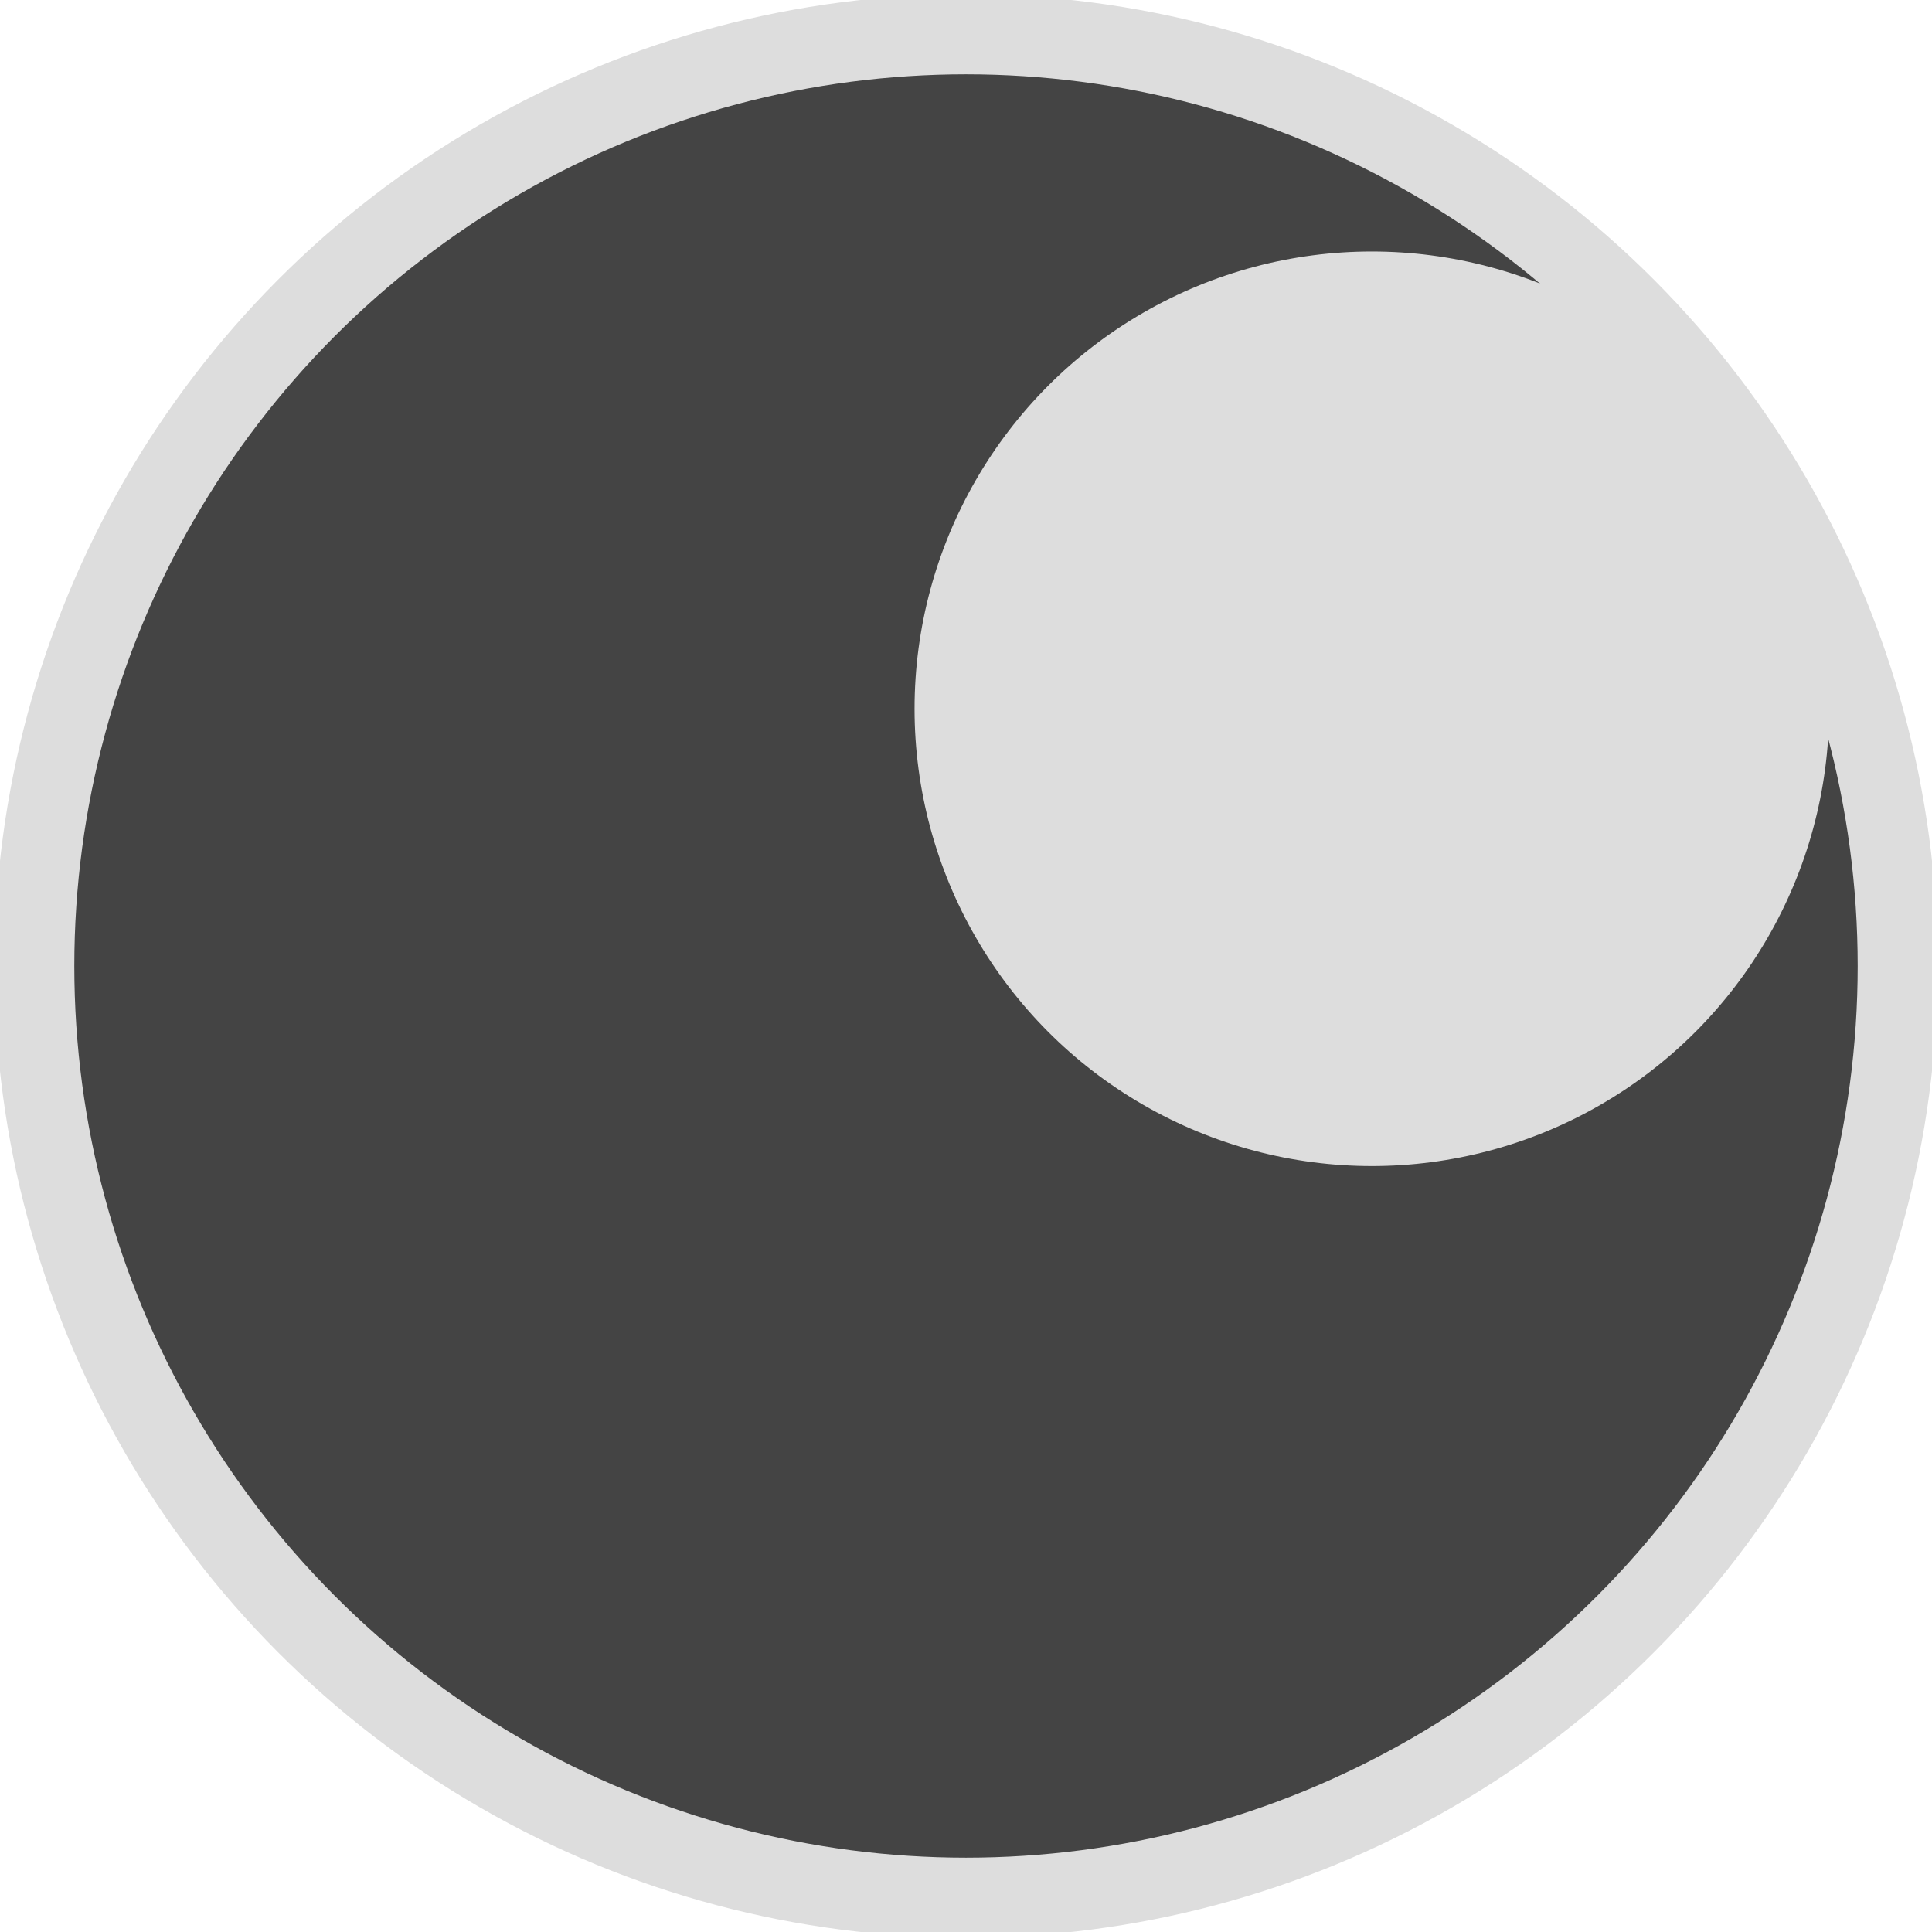 <?xml version="1.0" encoding="utf-8"?>
<svg xmlns:xlink="http://www.w3.org/1999/xlink" xmlns:ev="http://www.w3.org/2001/xml-events"
	width="338px" height="338px" preserveAspectRatio="xMidYMid meet" xmlns="http://www.w3.org/2000/svg">

	<circle cx="169" cy="169" r="163" stroke="#ddd" stroke-width="14" fill="#444" />
	<circle cx="240" cy="124" r="80" fill="#ddd" />

</svg>
